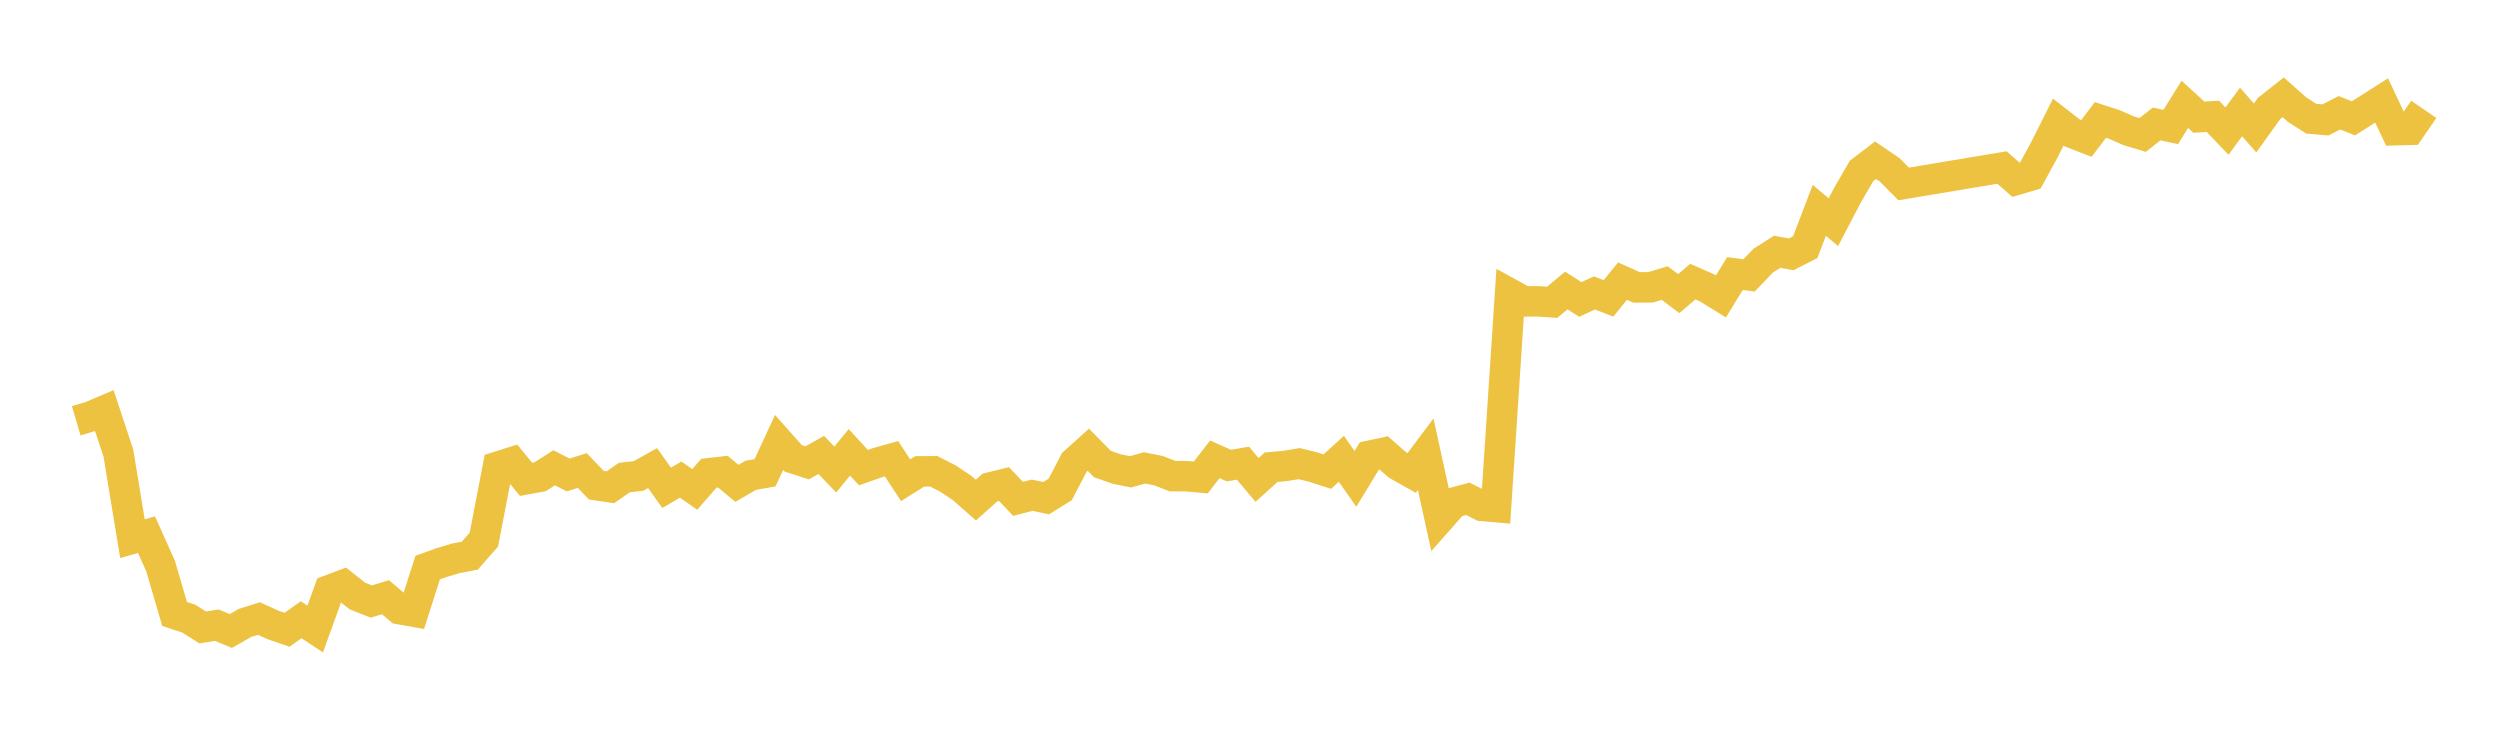 <svg width="164" height="48" xmlns="http://www.w3.org/2000/svg" xmlns:xlink="http://www.w3.org/1999/xlink"><path fill="none" stroke="rgb(237,194,64)" stroke-width="2" d="M5,27.601L5.922,27.328L6.844,26.937L7.766,29.724L8.689,35.339L9.611,35.074L10.533,37.129L11.455,40.276L12.377,40.58L13.299,41.16L14.222,41.013L15.144,41.393L16.066,40.866L16.988,40.576L17.91,40.996L18.832,41.313L19.754,40.655L20.677,41.265L21.599,38.714L22.521,38.367L23.443,39.099L24.365,39.46L25.287,39.176L26.21,39.959L27.132,40.124L28.054,37.235L28.976,36.902L29.898,36.628L30.82,36.451L31.743,35.399L32.665,30.61L33.587,30.319L34.509,31.443L35.431,31.274L36.353,30.687L37.275,31.158L38.198,30.868L39.12,31.829L40.042,31.964L40.964,31.325L41.886,31.223L42.808,30.707L43.731,32.001L44.653,31.462L45.575,32.107L46.497,31.047L47.419,30.94L48.341,31.709L49.263,31.175L50.186,31.014L51.108,29.027L52.03,30.064L52.952,30.361L53.874,29.843L54.796,30.803L55.719,29.673L56.641,30.676L57.563,30.352L58.485,30.093L59.407,31.503L60.329,30.923L61.251,30.916L62.174,31.386L63.096,31.998L64.018,32.805L64.94,31.981L65.862,31.754L66.784,32.725L67.707,32.488L68.629,32.679L69.551,32.105L70.473,30.335L71.395,29.503L72.317,30.44L73.24,30.764L74.162,30.953L75.084,30.696L76.006,30.88L76.928,31.236L77.85,31.239L78.772,31.323L79.695,30.13L80.617,30.543L81.539,30.385L82.461,31.483L83.383,30.651L84.305,30.566L85.228,30.414L86.15,30.64L87.072,30.937L87.994,30.095L88.916,31.416L89.838,29.898L90.76,29.701L91.683,30.51L92.605,31.03L93.527,29.799L94.449,34.013L95.371,32.968L96.293,32.723L97.216,33.188L98.138,33.267L99.06,19.267L99.982,19.773L100.904,19.769L101.826,19.829L102.749,19.058L103.671,19.644L104.593,19.215L105.515,19.576L106.437,18.441L107.359,18.855L108.281,18.847L109.204,18.569L110.126,19.261L111.048,18.473L111.97,18.878L112.892,19.446L113.814,17.945L114.737,18.069L115.659,17.103L116.581,16.516L117.503,16.683L118.425,16.211L119.347,13.798L120.269,14.575L121.192,12.811L122.114,11.216L123.036,10.513L123.958,11.138L124.88,12.067L131.335,10.989L132.257,11.804L133.18,11.531L134.102,9.846L135.024,8.007L135.946,8.725L136.868,9.083L137.79,7.869L138.713,8.17L139.635,8.577L140.557,8.855L141.479,8.131L142.401,8.33L143.323,6.845L144.246,7.687L145.168,7.633L146.09,8.601L147.012,7.346L147.934,8.395L148.856,7.11L149.778,6.383L150.701,7.201L151.623,7.787L152.545,7.868L153.467,7.398L154.389,7.764L155.311,7.177L156.234,6.589L157.156,8.542L158.078,8.517L159,7.173"></path></svg>